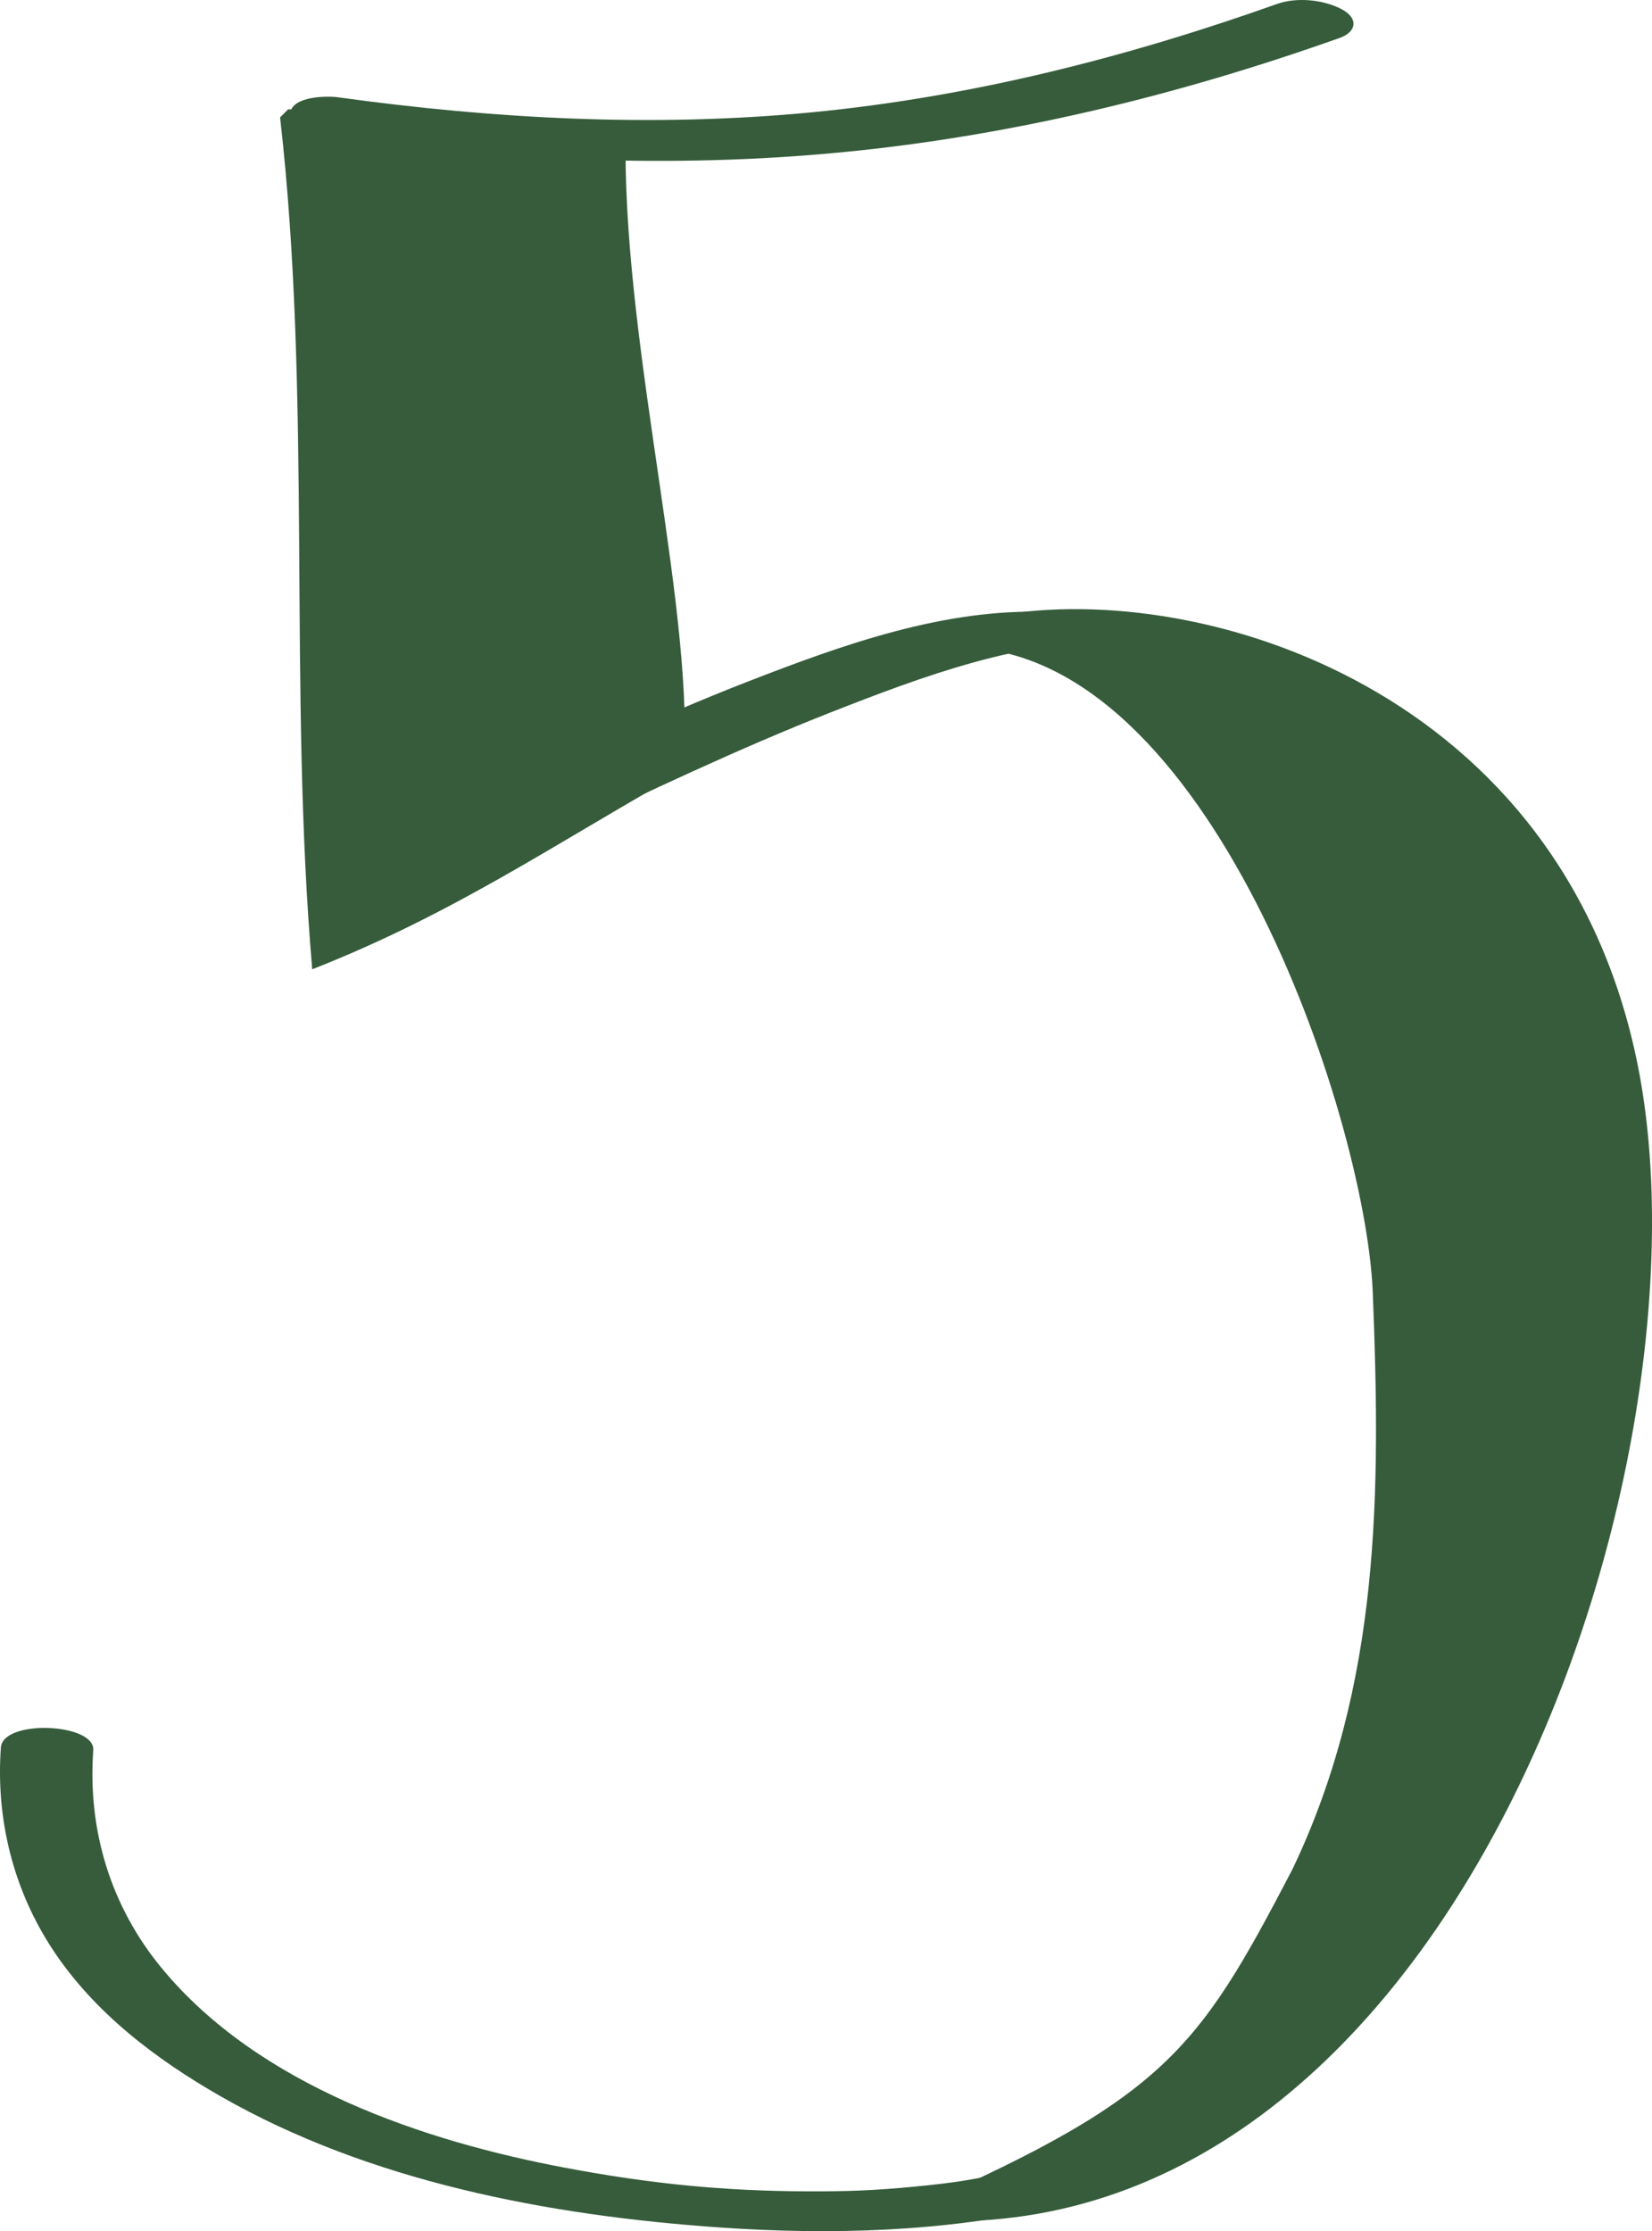 <?xml version="1.0" encoding="UTF-8" standalone="no"?><svg xmlns="http://www.w3.org/2000/svg" fill="#000000" height="482.5pt" version="1.1" viewBox="0 0 357.38 482.5" width="357.38pt">
 <g fill="#365c3b" id="change1_1">
  <path d="m72.387 29.723c36.213 4.996 72.893 6.726 109.32 3.246 37-3.535 73.15-12.348 108.13-24.774 3.68-1.308 4.03-4.246 0.52-6.14-3.98-2.152-9.8-2.719-14.09-1.199-32.62 11.59-66.34 20.156-100.86 23.456-34.13 3.258-68.38 1.407-102.28-3.273-2.419-0.332-10.021-0.258-10.341 3.496-0.332 3.922 7.172 4.856 9.598 5.188" fill="inherit"/>
  <path d="m60.59 25.383c6.953 60.832 1.738 123.4 6.953 184.23 30.609-12.02 52.437-27.1 80.257-42.75 2.81-33.09-12.48-89.337-12.48-134.52-22.59-1.742-48.66-8.695-72.992-8.695" fill="inherit"/>
  <path d="m207.45 140.02c53.88 0 87.77 100.88 89.51 139.12 1.74 43.45 1.74 85.16-17.38 125.13-20.85 39.98-27.77 49.82-86.9 75.37 119.42 13.45 179.37-160.24 161.64-249.17-16.22-81.34-94.23-104.98-138.18-97.41" fill="inherit"/>
  <path d="m226.68 132.35c-22.28-0.9-44.45 7.1-64.92 15.05-20.58 7.99-40.45 17.61-60.4 27.01-0.46 0.21 2.82 1.89 2.51 1.75 2.13 1 4.37 1.8 6.61 2.53 2.34 0.76 7.42 3.06 9.9 1.89 19.67-9.27 39.27-18.65 59.52-26.6 19.49-7.64 41.53-15.96 62.82-15.1 3.91 0.16-2.12-2.42-2.88-2.74-3.98-1.62-8.8-3.61-13.16-3.79" fill="inherit"/>
  <path d="m0.188 377.92c-1.113 15.53 2.699 30.82 11.308 43.82 8.965 13.55 22.195 23.54 36.121 31.53 32.356 18.55 71.153 25.85 107.95 28.42 23.93 1.67 48.7 1 72.17-4.34 2.46-0.56 7.37-2.93 3.75-5.72-3.53-2.72-9.49-2.85-13.63-1.91-7.93 1.8-11.88 2.35-19.84 3.13-8.94 0.88-15.05 1.06-23.08 1.04-18.4-0.05-34.28-1.64-52.65-5.1-30.602-5.75-66.192-17.71-87.181-43.02-11.144-13.43-16.175-29.93-14.929-47.28 0.422-5.87-19.547-6.75-19.992-0.57" fill="inherit"/>
 </g>
</svg>